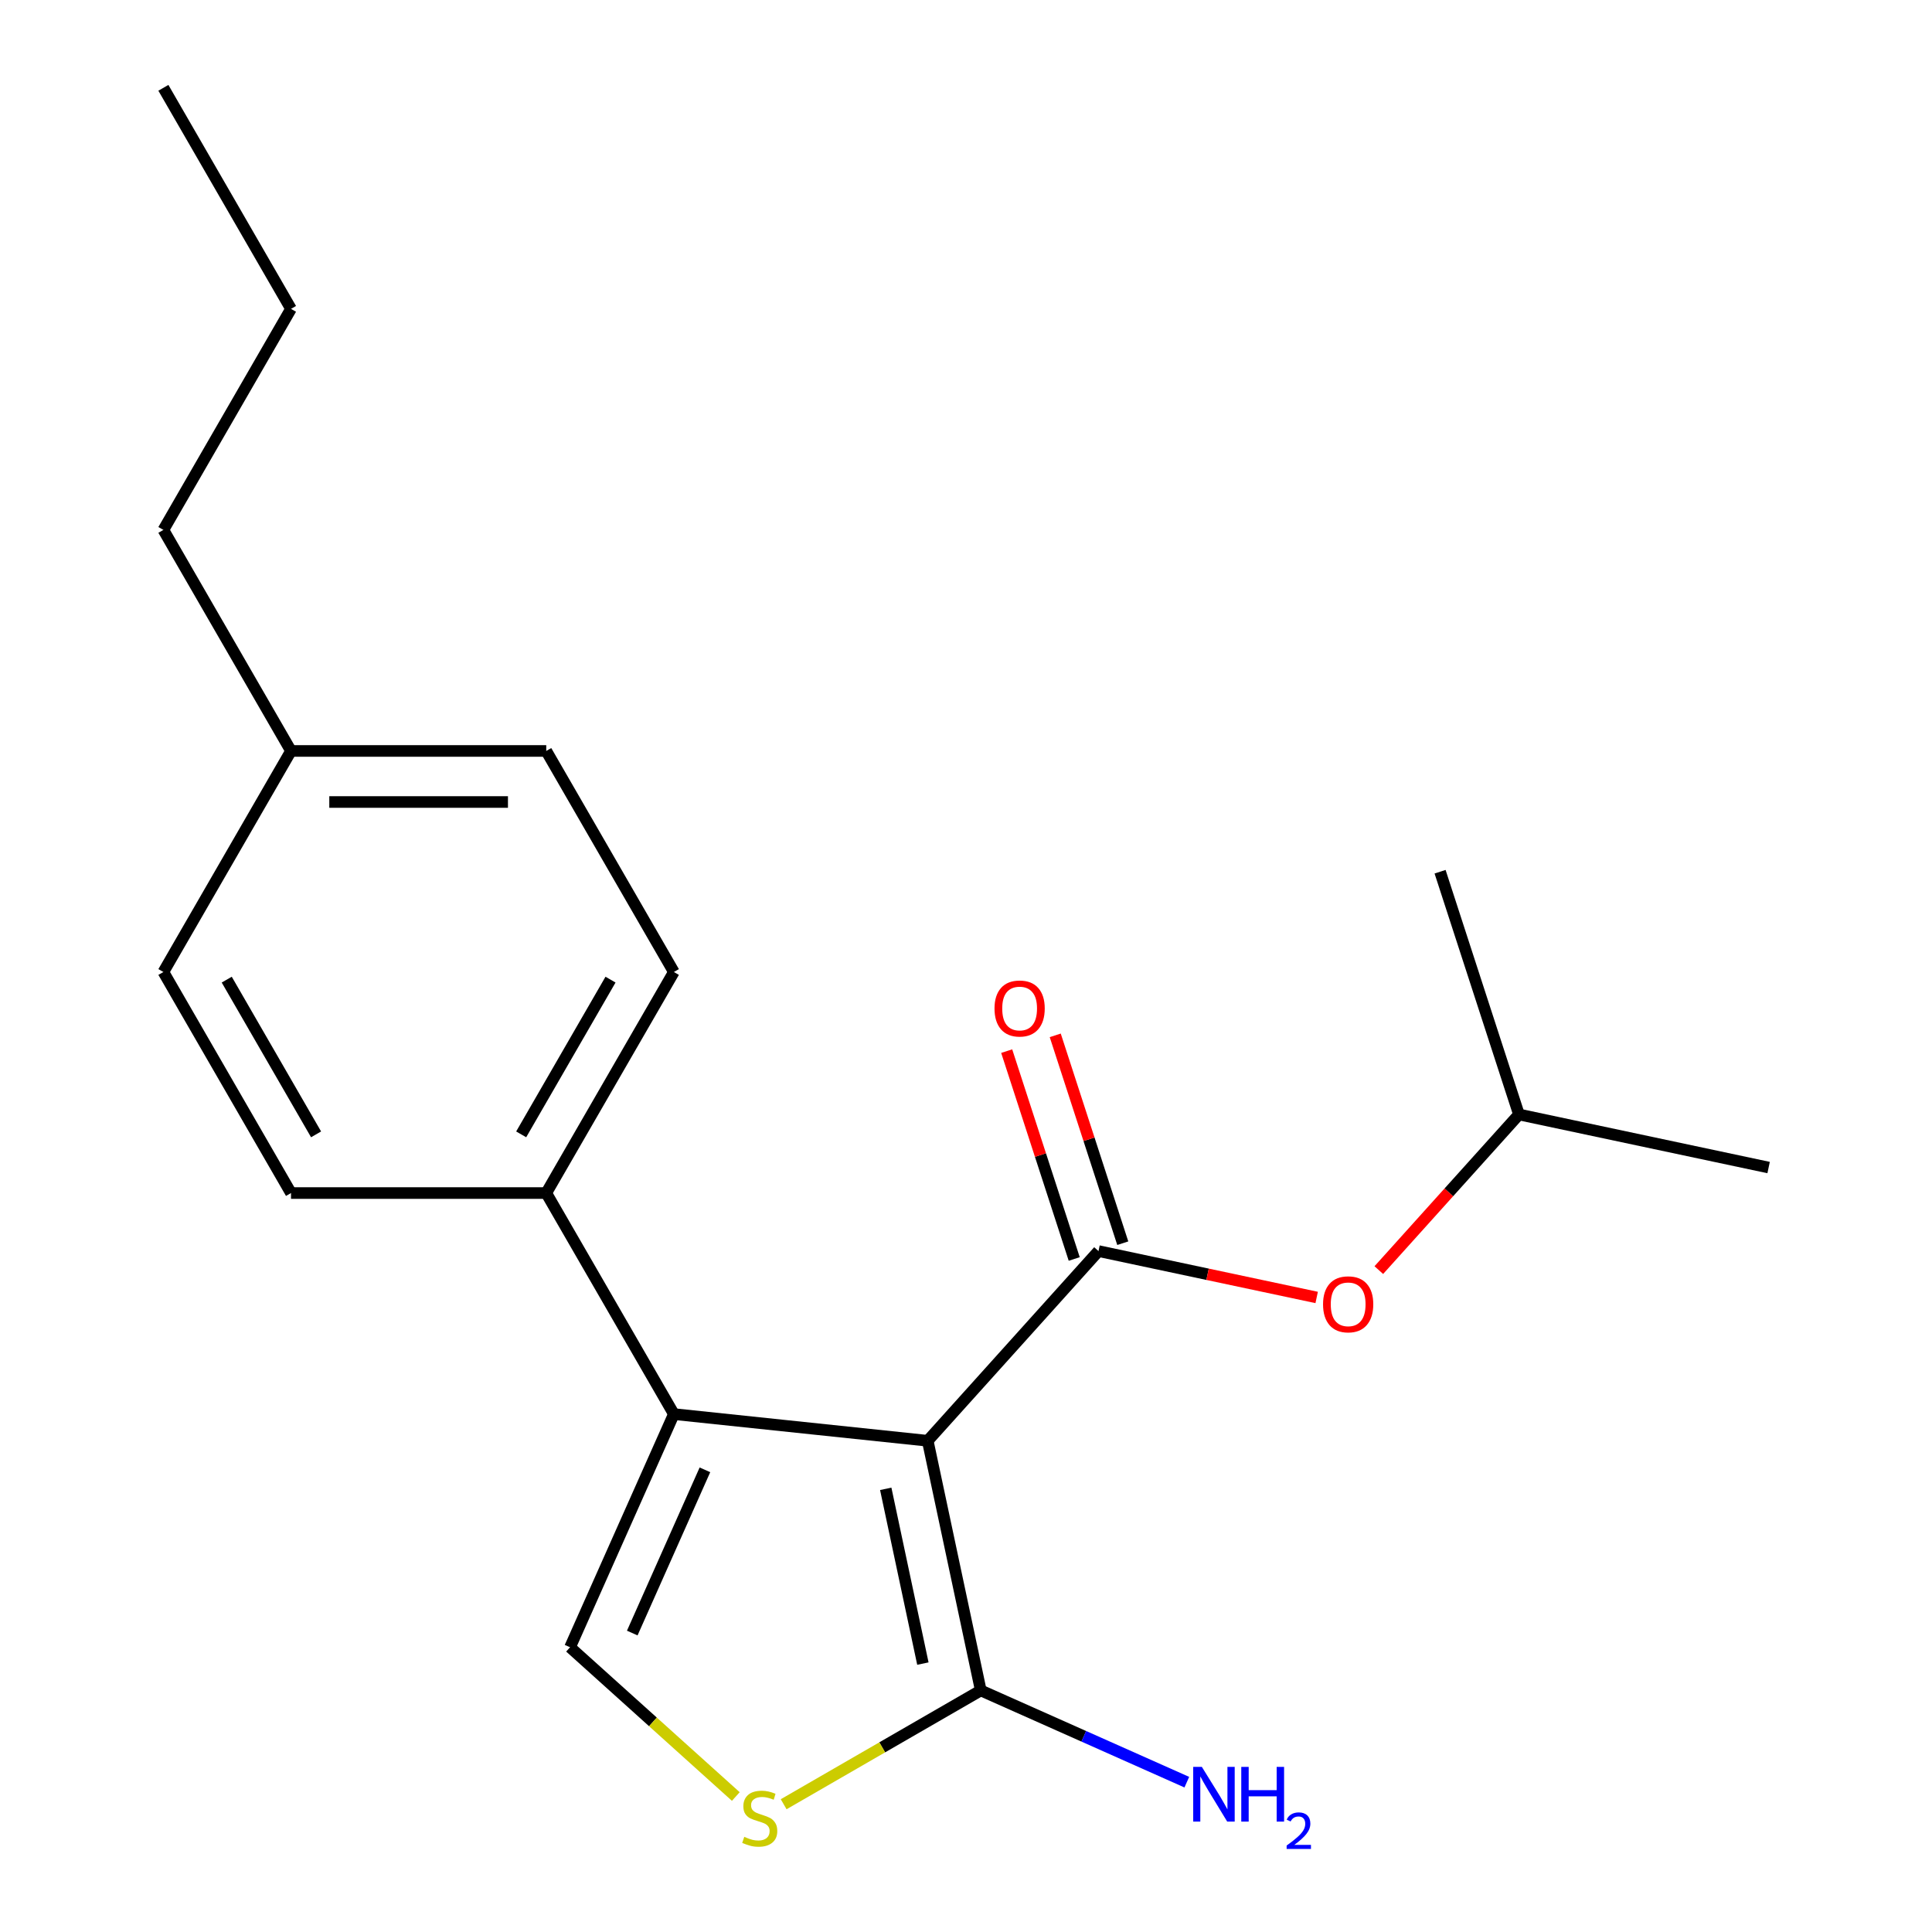 <?xml version='1.0' encoding='iso-8859-1'?>
<svg version='1.1' baseProfile='full'
              xmlns='http://www.w3.org/2000/svg'
                      xmlns:rdkit='http://www.rdkit.org/xml'
                      xmlns:xlink='http://www.w3.org/1999/xlink'
                  xml:space='preserve'
width='1000px' height='1000px' viewBox='0 0 1000 1000'>
<!-- END OF HEADER -->
<rect style='opacity:1.0;fill:#FFFFFF;stroke:none' width='1000' height='1000' x='0' y='0'> </rect>
<path class='bond-0' d='M 480.181,745.74 L 568.581,647.561' style='fill:none;fill-rule:evenodd;stroke:#000000;stroke-width:6px;stroke-linecap:butt;stroke-linejoin:miter;stroke-opacity:1' />
<path class='bond-1' d='M 480.181,745.74 L 348.792,731.93' style='fill:none;fill-rule:evenodd;stroke:#000000;stroke-width:6px;stroke-linecap:butt;stroke-linejoin:miter;stroke-opacity:1' />
<path class='bond-2' d='M 480.181,745.74 L 507.649,874.965' style='fill:none;fill-rule:evenodd;stroke:#000000;stroke-width:6px;stroke-linecap:butt;stroke-linejoin:miter;stroke-opacity:1' />
<path class='bond-2' d='M 458.456,770.617 L 477.683,861.075' style='fill:none;fill-rule:evenodd;stroke:#000000;stroke-width:6px;stroke-linecap:butt;stroke-linejoin:miter;stroke-opacity:1' />
<path class='bond-5' d='M 568.581,647.561 L 625.043,659.562' style='fill:none;fill-rule:evenodd;stroke:#000000;stroke-width:6px;stroke-linecap:butt;stroke-linejoin:miter;stroke-opacity:1' />
<path class='bond-5' d='M 625.043,659.562 L 681.504,671.564' style='fill:none;fill-rule:evenodd;stroke:#FF0000;stroke-width:6px;stroke-linecap:butt;stroke-linejoin:miter;stroke-opacity:1' />
<path class='bond-7' d='M 581.146,643.479 L 563.668,589.687' style='fill:none;fill-rule:evenodd;stroke:#000000;stroke-width:6px;stroke-linecap:butt;stroke-linejoin:miter;stroke-opacity:1' />
<path class='bond-7' d='M 563.668,589.687 L 546.19,535.895' style='fill:none;fill-rule:evenodd;stroke:#FF0000;stroke-width:6px;stroke-linecap:butt;stroke-linejoin:miter;stroke-opacity:1' />
<path class='bond-7' d='M 556.017,651.644 L 538.539,597.852' style='fill:none;fill-rule:evenodd;stroke:#000000;stroke-width:6px;stroke-linecap:butt;stroke-linejoin:miter;stroke-opacity:1' />
<path class='bond-7' d='M 538.539,597.852 L 521.061,544.06' style='fill:none;fill-rule:evenodd;stroke:#FF0000;stroke-width:6px;stroke-linecap:butt;stroke-linejoin:miter;stroke-opacity:1' />
<path class='bond-3' d='M 348.792,731.93 L 295.057,852.621' style='fill:none;fill-rule:evenodd;stroke:#000000;stroke-width:6px;stroke-linecap:butt;stroke-linejoin:miter;stroke-opacity:1' />
<path class='bond-3' d='M 364.87,760.781 L 327.256,845.264' style='fill:none;fill-rule:evenodd;stroke:#000000;stroke-width:6px;stroke-linecap:butt;stroke-linejoin:miter;stroke-opacity:1' />
<path class='bond-6' d='M 348.792,731.93 L 282.736,617.518' style='fill:none;fill-rule:evenodd;stroke:#000000;stroke-width:6px;stroke-linecap:butt;stroke-linejoin:miter;stroke-opacity:1' />
<path class='bond-4' d='M 507.649,874.965 L 456.634,904.418' style='fill:none;fill-rule:evenodd;stroke:#000000;stroke-width:6px;stroke-linecap:butt;stroke-linejoin:miter;stroke-opacity:1' />
<path class='bond-4' d='M 456.634,904.418 L 405.619,933.872' style='fill:none;fill-rule:evenodd;stroke:#CCCC00;stroke-width:6px;stroke-linecap:butt;stroke-linejoin:miter;stroke-opacity:1' />
<path class='bond-8' d='M 507.649,874.965 L 560.972,898.706' style='fill:none;fill-rule:evenodd;stroke:#000000;stroke-width:6px;stroke-linecap:butt;stroke-linejoin:miter;stroke-opacity:1' />
<path class='bond-8' d='M 560.972,898.706 L 614.296,922.448' style='fill:none;fill-rule:evenodd;stroke:#0000FF;stroke-width:6px;stroke-linecap:butt;stroke-linejoin:miter;stroke-opacity:1' />
<path class='bond-20' d='M 295.057,852.621 L 337.955,891.246' style='fill:none;fill-rule:evenodd;stroke:#000000;stroke-width:6px;stroke-linecap:butt;stroke-linejoin:miter;stroke-opacity:1' />
<path class='bond-20' d='M 337.955,891.246 L 380.853,929.872' style='fill:none;fill-rule:evenodd;stroke:#CCCC00;stroke-width:6px;stroke-linecap:butt;stroke-linejoin:miter;stroke-opacity:1' />
<path class='bond-14' d='M 713.674,657.406 L 749.941,617.128' style='fill:none;fill-rule:evenodd;stroke:#FF0000;stroke-width:6px;stroke-linecap:butt;stroke-linejoin:miter;stroke-opacity:1' />
<path class='bond-14' d='M 749.941,617.128 L 786.207,576.85' style='fill:none;fill-rule:evenodd;stroke:#000000;stroke-width:6px;stroke-linecap:butt;stroke-linejoin:miter;stroke-opacity:1' />
<path class='bond-9' d='M 282.736,617.518 L 348.792,503.105' style='fill:none;fill-rule:evenodd;stroke:#000000;stroke-width:6px;stroke-linecap:butt;stroke-linejoin:miter;stroke-opacity:1' />
<path class='bond-9' d='M 269.762,587.144 L 316.001,507.056' style='fill:none;fill-rule:evenodd;stroke:#000000;stroke-width:6px;stroke-linecap:butt;stroke-linejoin:miter;stroke-opacity:1' />
<path class='bond-10' d='M 282.736,617.518 L 150.624,617.518' style='fill:none;fill-rule:evenodd;stroke:#000000;stroke-width:6px;stroke-linecap:butt;stroke-linejoin:miter;stroke-opacity:1' />
<path class='bond-11' d='M 348.792,503.105 L 282.736,388.692' style='fill:none;fill-rule:evenodd;stroke:#000000;stroke-width:6px;stroke-linecap:butt;stroke-linejoin:miter;stroke-opacity:1' />
<path class='bond-12' d='M 150.624,617.518 L 84.568,503.105' style='fill:none;fill-rule:evenodd;stroke:#000000;stroke-width:6px;stroke-linecap:butt;stroke-linejoin:miter;stroke-opacity:1' />
<path class='bond-12' d='M 163.598,587.144 L 117.359,507.056' style='fill:none;fill-rule:evenodd;stroke:#000000;stroke-width:6px;stroke-linecap:butt;stroke-linejoin:miter;stroke-opacity:1' />
<path class='bond-21' d='M 282.736,388.692 L 150.624,388.692' style='fill:none;fill-rule:evenodd;stroke:#000000;stroke-width:6px;stroke-linecap:butt;stroke-linejoin:miter;stroke-opacity:1' />
<path class='bond-21' d='M 262.919,415.115 L 170.441,415.115' style='fill:none;fill-rule:evenodd;stroke:#000000;stroke-width:6px;stroke-linecap:butt;stroke-linejoin:miter;stroke-opacity:1' />
<path class='bond-13' d='M 84.568,503.105 L 150.624,388.692' style='fill:none;fill-rule:evenodd;stroke:#000000;stroke-width:6px;stroke-linecap:butt;stroke-linejoin:miter;stroke-opacity:1' />
<path class='bond-15' d='M 150.624,388.692 L 84.568,274.28' style='fill:none;fill-rule:evenodd;stroke:#000000;stroke-width:6px;stroke-linecap:butt;stroke-linejoin:miter;stroke-opacity:1' />
<path class='bond-17' d='M 786.207,576.85 L 915.432,604.318' style='fill:none;fill-rule:evenodd;stroke:#000000;stroke-width:6px;stroke-linecap:butt;stroke-linejoin:miter;stroke-opacity:1' />
<path class='bond-18' d='M 786.207,576.85 L 745.382,451.204' style='fill:none;fill-rule:evenodd;stroke:#000000;stroke-width:6px;stroke-linecap:butt;stroke-linejoin:miter;stroke-opacity:1' />
<path class='bond-16' d='M 84.568,274.28 L 150.624,159.867' style='fill:none;fill-rule:evenodd;stroke:#000000;stroke-width:6px;stroke-linecap:butt;stroke-linejoin:miter;stroke-opacity:1' />
<path class='bond-19' d='M 150.624,159.867 L 84.568,45.455' style='fill:none;fill-rule:evenodd;stroke:#000000;stroke-width:6px;stroke-linecap:butt;stroke-linejoin:miter;stroke-opacity:1' />
<path  class='atom-5' d='M 385.236 950.741
Q 385.556 950.861, 386.876 951.421
Q 388.196 951.981, 389.636 952.341
Q 391.116 952.661, 392.556 952.661
Q 395.236 952.661, 396.796 951.381
Q 398.356 950.061, 398.356 947.781
Q 398.356 946.221, 397.556 945.261
Q 396.796 944.301, 395.596 943.781
Q 394.396 943.261, 392.396 942.661
Q 389.876 941.901, 388.356 941.181
Q 386.876 940.461, 385.796 938.941
Q 384.756 937.421, 384.756 934.861
Q 384.756 931.301, 387.156 929.101
Q 389.596 926.901, 394.396 926.901
Q 397.676 926.901, 401.396 928.461
L 400.476 931.541
Q 397.076 930.141, 394.516 930.141
Q 391.756 930.141, 390.236 931.301
Q 388.716 932.421, 388.756 934.381
Q 388.756 935.901, 389.516 936.821
Q 390.316 937.741, 391.436 938.261
Q 392.596 938.781, 394.516 939.381
Q 397.076 940.181, 398.596 940.981
Q 400.116 941.781, 401.196 943.421
Q 402.316 945.021, 402.316 947.781
Q 402.316 951.701, 399.676 953.821
Q 397.076 955.901, 392.716 955.901
Q 390.196 955.901, 388.276 955.341
Q 386.396 954.821, 384.156 953.901
L 385.236 950.741
' fill='#CCCC00'/>
<path  class='atom-6' d='M 684.807 675.109
Q 684.807 668.309, 688.167 664.509
Q 691.527 660.709, 697.807 660.709
Q 704.087 660.709, 707.447 664.509
Q 710.807 668.309, 710.807 675.109
Q 710.807 681.989, 707.407 685.909
Q 704.007 689.789, 697.807 689.789
Q 691.567 689.789, 688.167 685.909
Q 684.807 682.029, 684.807 675.109
M 697.807 686.589
Q 702.127 686.589, 704.447 683.709
Q 706.807 680.789, 706.807 675.109
Q 706.807 669.549, 704.447 666.749
Q 702.127 663.909, 697.807 663.909
Q 693.487 663.909, 691.127 666.709
Q 688.807 669.509, 688.807 675.109
Q 688.807 680.829, 691.127 683.709
Q 693.487 686.589, 697.807 686.589
' fill='#FF0000'/>
<path  class='atom-8' d='M 514.756 521.995
Q 514.756 515.195, 518.116 511.395
Q 521.476 507.595, 527.756 507.595
Q 534.036 507.595, 537.396 511.395
Q 540.756 515.195, 540.756 521.995
Q 540.756 528.875, 537.356 532.795
Q 533.956 536.675, 527.756 536.675
Q 521.516 536.675, 518.116 532.795
Q 514.756 528.915, 514.756 521.995
M 527.756 533.475
Q 532.076 533.475, 534.396 530.595
Q 536.756 527.675, 536.756 521.995
Q 536.756 516.435, 534.396 513.635
Q 532.076 510.795, 527.756 510.795
Q 523.436 510.795, 521.076 513.595
Q 518.756 516.395, 518.756 521.995
Q 518.756 527.715, 521.076 530.595
Q 523.436 533.475, 527.756 533.475
' fill='#FF0000'/>
<path  class='atom-9' d='M 622.079 914.54
L 631.359 929.54
Q 632.279 931.02, 633.759 933.7
Q 635.239 936.38, 635.319 936.54
L 635.319 914.54
L 639.079 914.54
L 639.079 942.86
L 635.199 942.86
L 625.239 926.46
Q 624.079 924.54, 622.839 922.34
Q 621.639 920.14, 621.279 919.46
L 621.279 942.86
L 617.599 942.86
L 617.599 914.54
L 622.079 914.54
' fill='#0000FF'/>
<path  class='atom-9' d='M 642.479 914.54
L 646.319 914.54
L 646.319 926.58
L 660.799 926.58
L 660.799 914.54
L 664.639 914.54
L 664.639 942.86
L 660.799 942.86
L 660.799 929.78
L 646.319 929.78
L 646.319 942.86
L 642.479 942.86
L 642.479 914.54
' fill='#0000FF'/>
<path  class='atom-9' d='M 666.012 941.866
Q 666.698 940.097, 668.335 939.121
Q 669.972 938.117, 672.242 938.117
Q 675.067 938.117, 676.651 939.649
Q 678.235 941.18, 678.235 943.899
Q 678.235 946.671, 676.176 949.258
Q 674.143 951.845, 669.919 954.908
L 678.552 954.908
L 678.552 957.02
L 665.959 957.02
L 665.959 955.251
Q 669.444 952.769, 671.503 950.921
Q 673.589 949.073, 674.592 947.41
Q 675.595 945.747, 675.595 944.031
Q 675.595 942.236, 674.698 941.233
Q 673.8 940.229, 672.242 940.229
Q 670.738 940.229, 669.734 940.837
Q 668.731 941.444, 668.018 942.79
L 666.012 941.866
' fill='#0000FF'/>
</svg>
